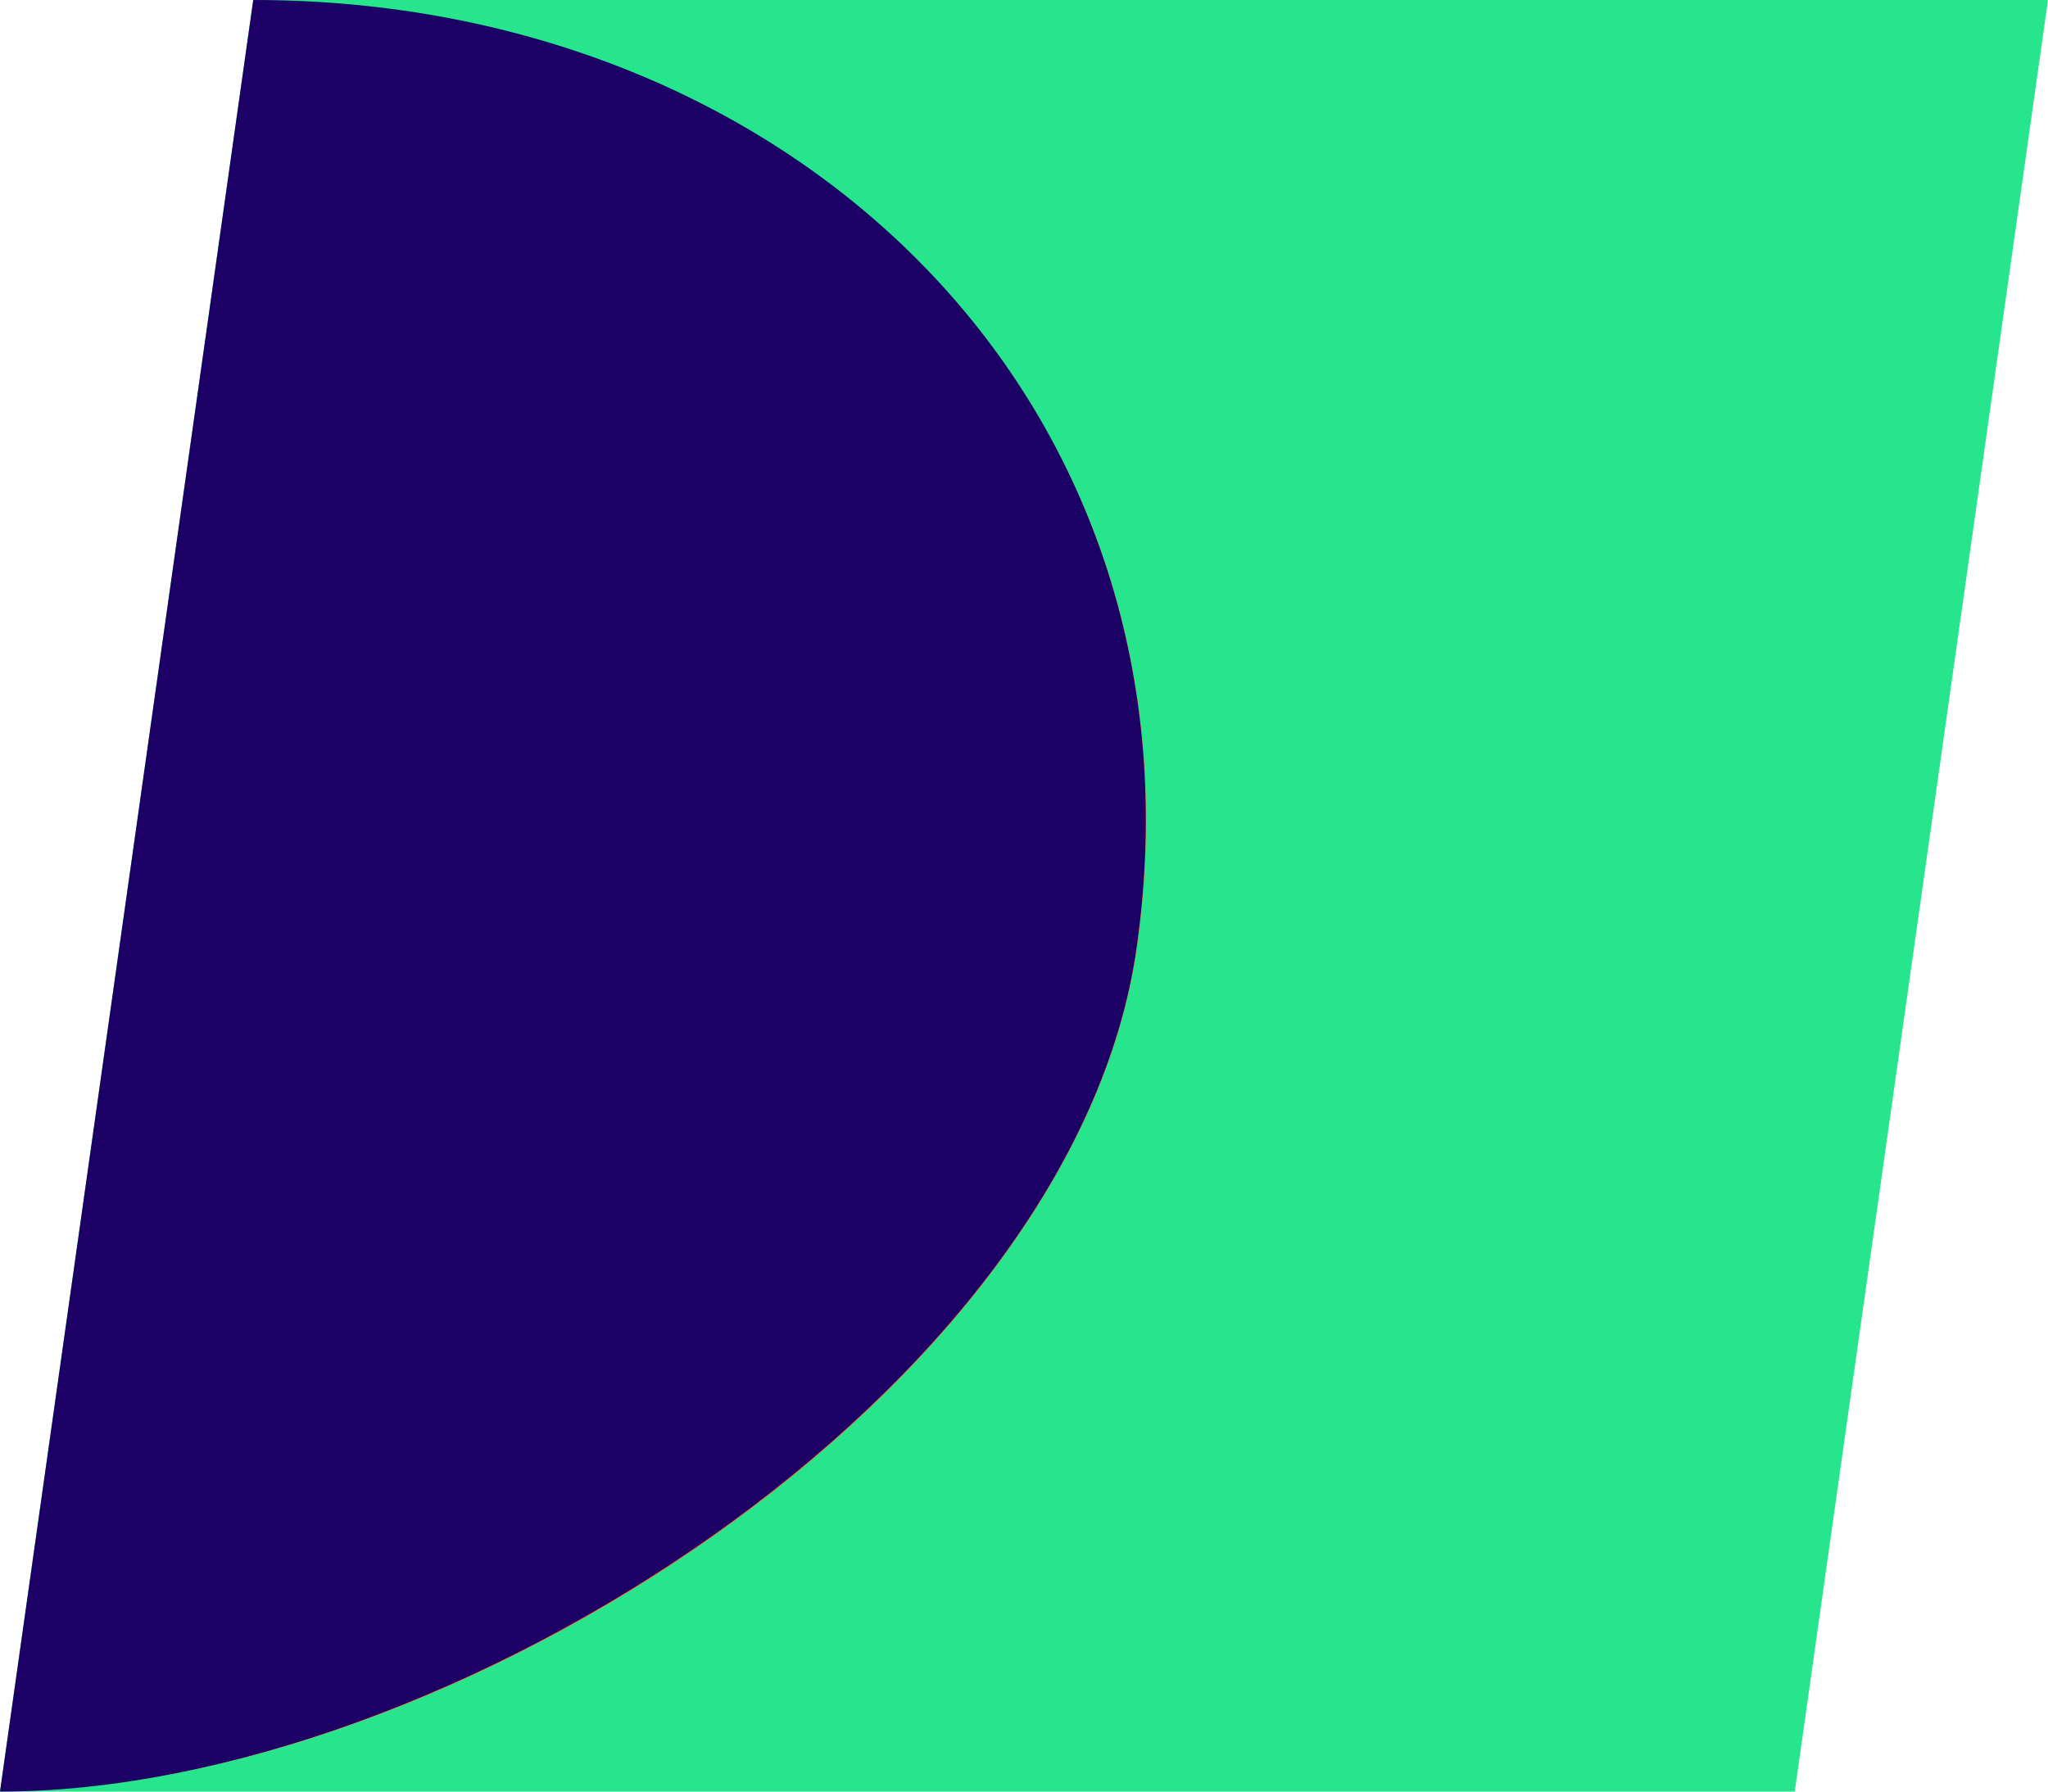 <svg id="Capa_1" data-name="Capa 1" xmlns="http://www.w3.org/2000/svg" viewBox="0 0 200 175"><defs><style>.cls-1{fill:#27e58c;}.cls-2{fill:#ff5027;}.cls-3{fill:#1c0066;}</style></defs><path class="cls-1" d="M200,0H24.73L0,175H175.27ZM111,92.52h0c-6.11,43.25-66.94,82.4-110.68,82.4L24.75.3C78.1.3,118.48,39.77,111,92.52Z"/><path class="cls-2" d="M24.75.3.35,174.92c43.74,0,104.57-39.15,110.68-82.4h0C118.48,39.77,78.1.3,24.75.3Z"/><path class="cls-3" d="M24.73,0,0,175c43.74,0,104.92-39.23,111-82.48h0C118.48,39.77,78.08,0,24.73,0Z"/></svg>